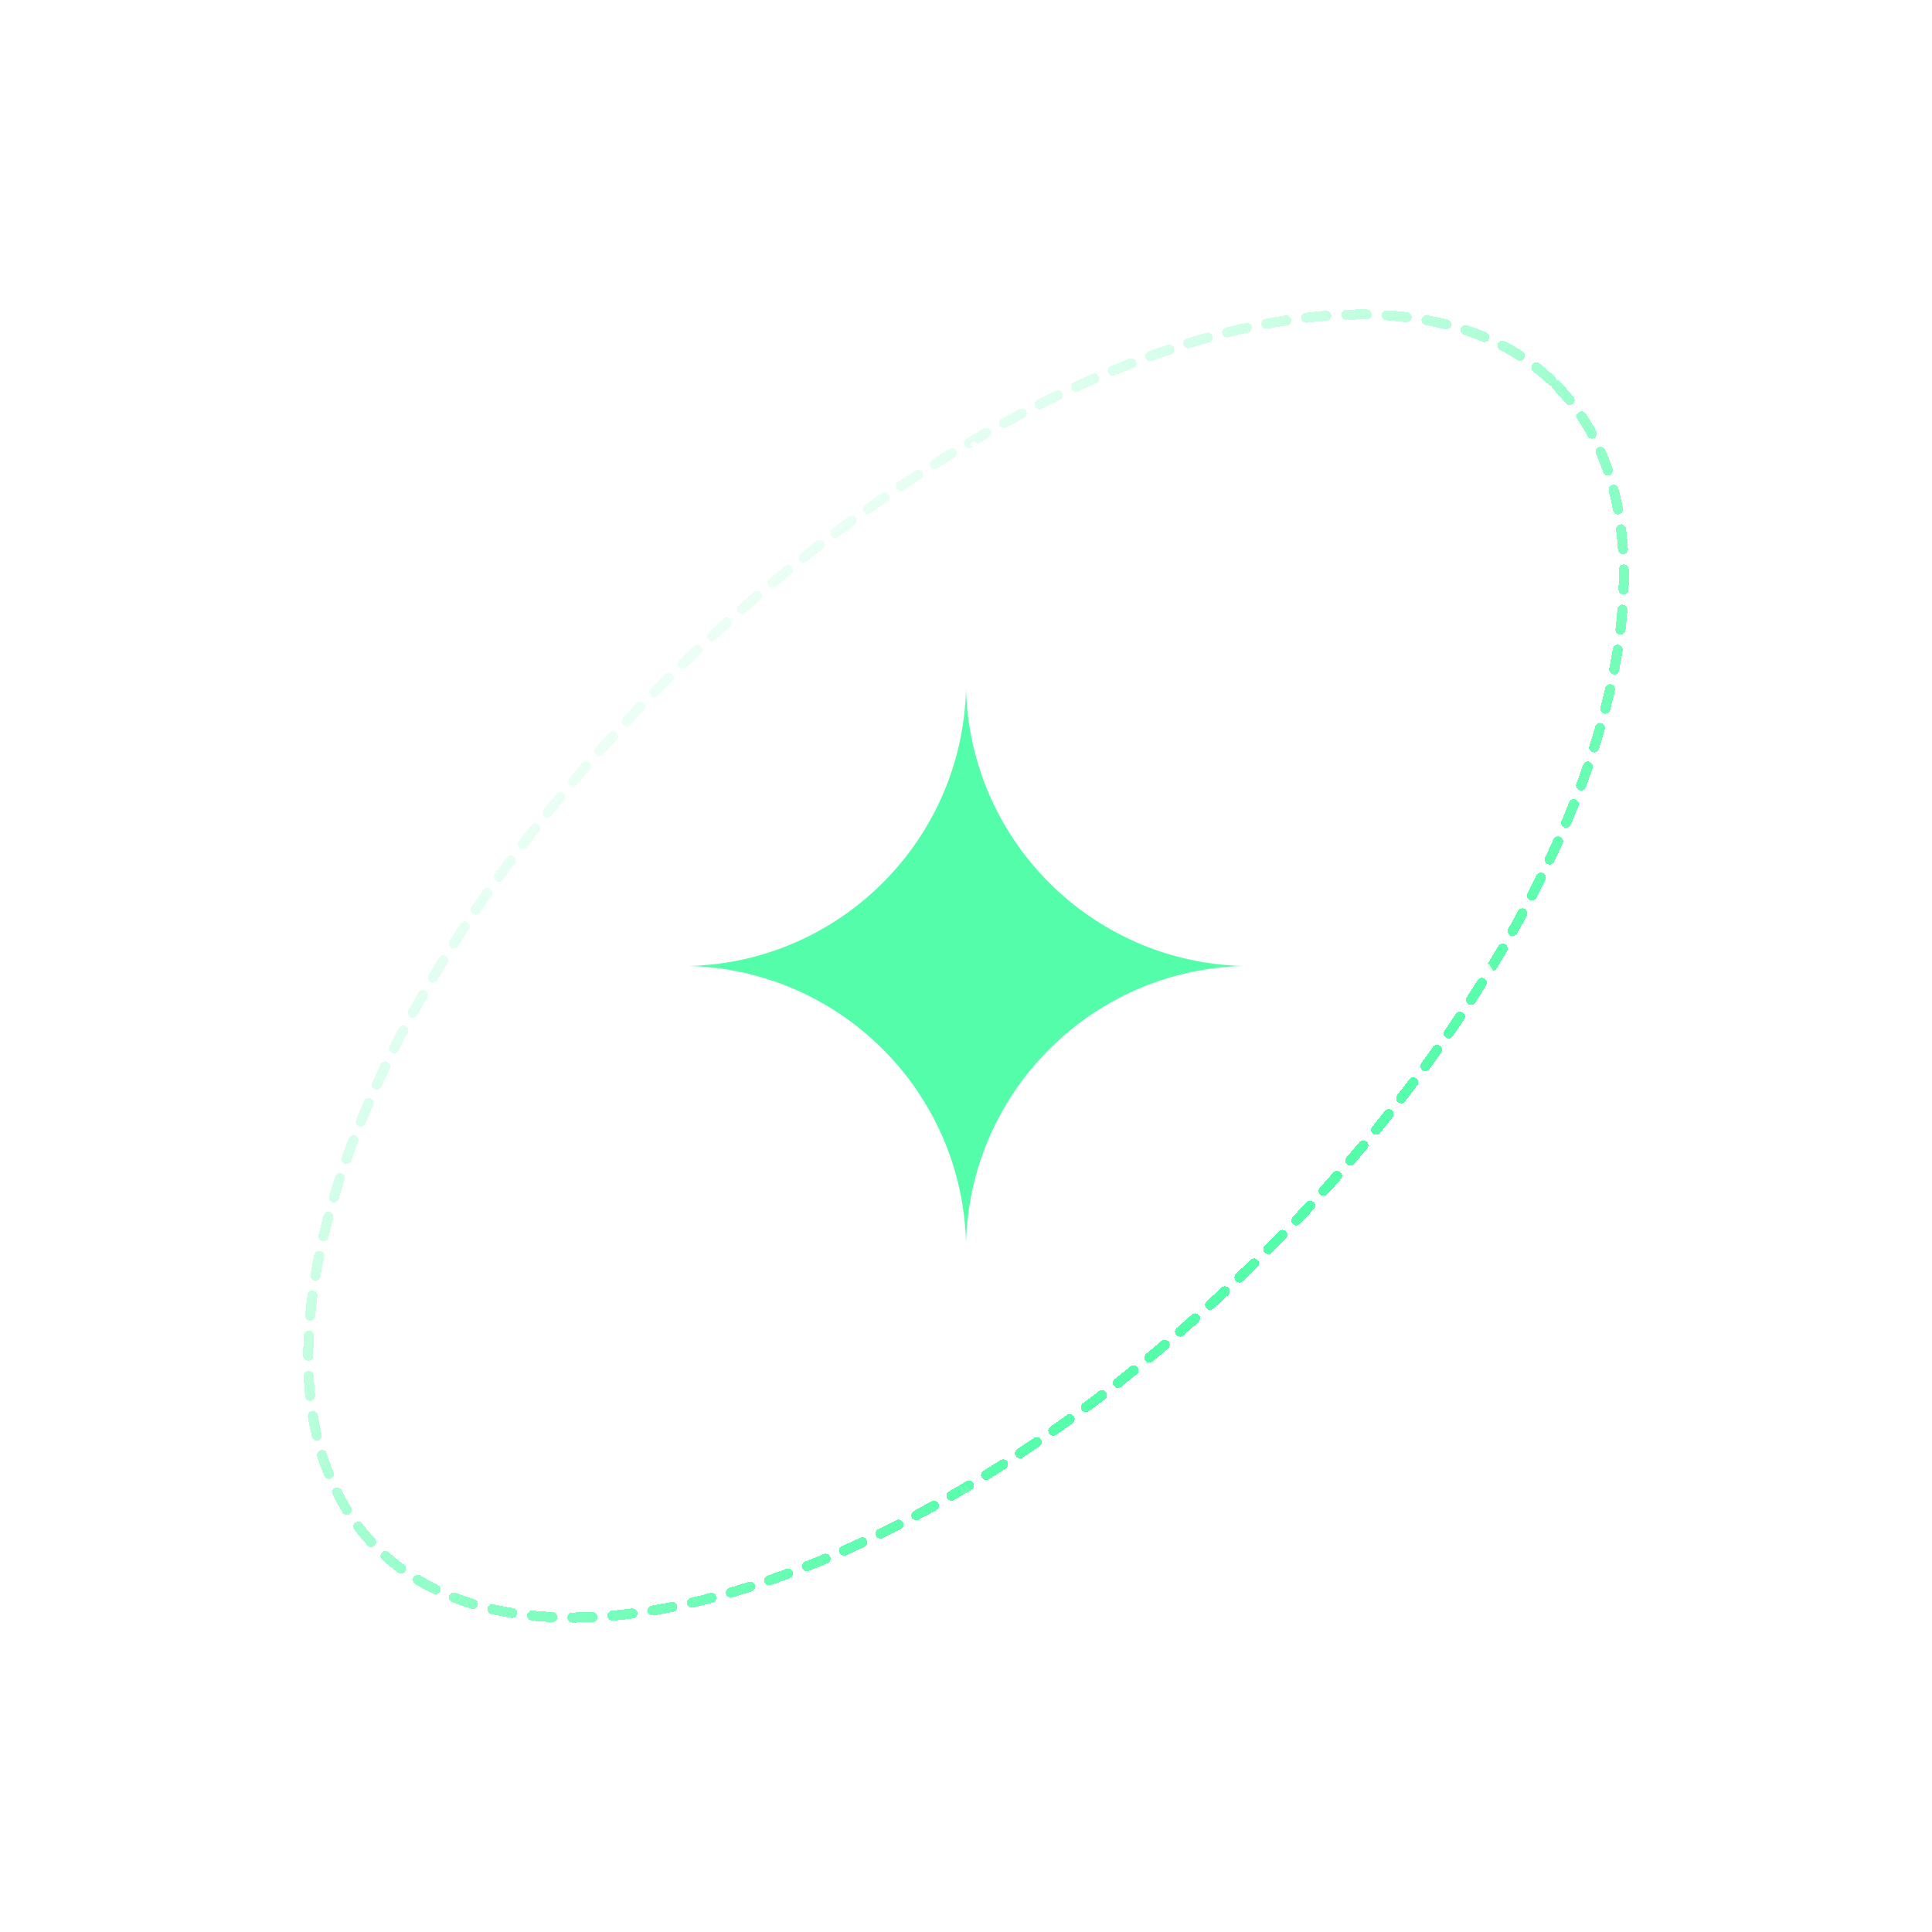 <svg width="96" height="96" viewBox="0 0 96 96" fill="none" xmlns="http://www.w3.org/2000/svg">
<path d="M48.001 34.259C48.208 41.76 54.24 47.792 61.742 48C54.24 48.207 48.208 54.239 48.001 61.74C47.794 54.239 41.761 48.207 34.26 48C41.761 47.792 47.794 41.76 48.001 34.259Z" fill="#53FDA9"/>
<g filter="url(#filter0_d_4498_3499)">
<ellipse cx="48.001" cy="48" rx="41.147" ry="20.573" transform="rotate(-44.543 48.001 48)" stroke="url(#paint0_linear_4498_3499)" stroke-width="0.5" stroke-linecap="round" stroke-dasharray="1 1" shape-rendering="crispEdges"/>
</g>
<path d="M18.624 19.217C18.734 19.093 18.847 18.971 18.962 18.851L19.052 18.938C19.11 18.879 19.168 18.82 19.226 18.763C19.285 18.705 19.345 18.648 19.404 18.591L19.319 18.5C19.44 18.386 19.564 18.276 19.69 18.168L19.772 18.263C19.896 18.157 20.024 18.053 20.153 17.953L20.077 17.854C20.208 17.752 20.342 17.654 20.478 17.558L20.55 17.661C20.684 17.567 20.82 17.475 20.959 17.387L20.892 17.282C21.032 17.193 21.174 17.107 21.319 17.025L21.381 17.133C21.523 17.052 21.668 16.973 21.814 16.898L21.757 16.786C21.904 16.711 22.053 16.638 22.204 16.569L22.256 16.682C22.405 16.613 22.556 16.547 22.71 16.484L22.662 16.368C22.814 16.306 22.968 16.246 23.124 16.189L23.167 16.306C23.322 16.25 23.478 16.196 23.636 16.145L23.597 16.026C23.754 15.976 23.913 15.928 24.073 15.883L24.107 16.004C24.264 15.959 24.424 15.918 24.585 15.878L24.556 15.757C24.716 15.718 24.878 15.682 25.042 15.648L25.067 15.77C25.227 15.737 25.389 15.707 25.552 15.678L25.53 15.555C25.694 15.527 25.859 15.501 26.025 15.478L26.043 15.602C26.204 15.579 26.366 15.559 26.53 15.541L26.517 15.416C26.682 15.398 26.848 15.382 27.016 15.369L27.026 15.493C27.188 15.48 27.352 15.469 27.517 15.46L27.51 15.335C27.675 15.327 27.841 15.32 28.009 15.315L28.012 15.44C28.177 15.436 28.342 15.433 28.509 15.433L28.509 15.308C28.673 15.308 28.838 15.309 29.004 15.313L29.001 15.438C29.167 15.441 29.333 15.447 29.5 15.454L29.506 15.329C29.67 15.337 29.835 15.346 30 15.357L29.992 15.482C30.156 15.493 30.321 15.505 30.486 15.52L30.497 15.395C30.663 15.41 30.829 15.426 30.997 15.444L30.983 15.569C31.145 15.586 31.308 15.605 31.472 15.626L31.488 15.502C31.652 15.523 31.817 15.546 31.983 15.57L31.965 15.694C32.128 15.718 32.291 15.744 32.456 15.771L32.476 15.647C32.638 15.674 32.801 15.703 32.965 15.732L32.942 15.855C33.105 15.885 33.268 15.917 33.432 15.949L33.457 15.827C33.618 15.859 33.781 15.893 33.944 15.928L33.917 16.051C34.077 16.085 34.238 16.122 34.4 16.159L34.428 16.038C34.59 16.076 34.753 16.115 34.916 16.155L34.886 16.277C35.045 16.316 35.205 16.357 35.365 16.4L35.397 16.279C35.556 16.321 35.716 16.365 35.876 16.41L35.842 16.53C36.002 16.575 36.162 16.621 36.323 16.668L36.358 16.548C36.517 16.595 36.675 16.643 36.834 16.692L36.797 16.811C36.954 16.86 37.111 16.909 37.269 16.96L37.307 16.841C37.466 16.893 37.624 16.945 37.784 16.999L37.744 17.117C37.9 17.17 38.056 17.223 38.212 17.278L38.254 17.16C38.409 17.215 38.565 17.27 38.721 17.327L38.678 17.445C38.834 17.502 38.99 17.559 39.147 17.618L39.191 17.501C39.346 17.56 39.501 17.619 39.657 17.68L39.611 17.796C39.764 17.856 39.917 17.917 40.071 17.979L40.117 17.863C40.271 17.924 40.425 17.988 40.58 18.052L40.532 18.167C40.685 18.231 40.839 18.295 40.993 18.361L41.042 18.246C41.193 18.311 41.344 18.376 41.496 18.443L41.445 18.557C41.596 18.624 41.748 18.691 41.899 18.76L41.951 18.646C42.103 18.714 42.255 18.784 42.407 18.855L42.355 18.968C42.504 19.037 42.653 19.107 42.803 19.178L42.856 19.065C43.005 19.136 43.155 19.208 43.304 19.281L43.249 19.393C43.398 19.465 43.548 19.539 43.697 19.613L43.753 19.502C43.902 19.576 44.05 19.651 44.199 19.726L44.142 19.838C44.289 19.912 44.435 19.988 44.582 20.064L44.64 19.953C44.787 20.03 44.934 20.107 45.081 20.186L45.022 20.296C45.169 20.374 45.316 20.453 45.464 20.533L45.523 20.423C45.668 20.502 45.813 20.581 45.958 20.661L45.897 20.771C46.041 20.851 46.185 20.931 46.33 21.013L46.391 20.904C46.536 20.986 46.681 21.068 46.826 21.152L46.764 21.26C46.907 21.343 47.051 21.426 47.195 21.511L47.258 21.403C47.4 21.486 47.542 21.57 47.685 21.655L47.62 21.763C47.762 21.847 47.904 21.933 48.046 22.019L48.111 21.913C48.254 21.999 48.396 22.086 48.538 22.174L48.473 22.281C48.613 22.367 48.754 22.455 48.894 22.544L48.961 22.438C49.1 22.526 49.24 22.614 49.38 22.704L49.312 22.809C49.452 22.898 49.592 22.988 49.731 23.079L49.799 22.974C49.939 23.065 50.079 23.157 50.219 23.249L50.15 23.353C50.287 23.444 50.424 23.535 50.562 23.628L50.631 23.524C50.769 23.616 50.906 23.709 51.043 23.802L50.973 23.906C51.11 23.999 51.247 24.093 51.384 24.188L51.455 24.085C51.592 24.18 51.729 24.276 51.866 24.372L51.794 24.474C51.929 24.569 52.063 24.664 52.198 24.76L52.27 24.658C52.405 24.754 52.54 24.851 52.674 24.948L52.601 25.05C52.735 25.147 52.87 25.245 53.004 25.344L53.078 25.243C53.212 25.341 53.346 25.441 53.481 25.541L53.406 25.641C53.538 25.739 53.67 25.838 53.802 25.938L53.877 25.838C54.009 25.938 54.141 26.038 54.273 26.139L54.197 26.238C54.329 26.339 54.461 26.441 54.592 26.543L54.669 26.444C54.8 26.546 54.932 26.649 55.063 26.752L54.986 26.85C55.115 26.952 55.245 27.055 55.374 27.158L55.452 27.06C55.581 27.163 55.711 27.267 55.84 27.372L55.761 27.469C55.891 27.573 56.02 27.678 56.148 27.784L56.228 27.687C56.356 27.792 56.485 27.898 56.614 28.005L56.534 28.101C56.661 28.206 56.787 28.312 56.914 28.419L56.994 28.323C57.121 28.429 57.248 28.537 57.374 28.644L57.293 28.739C57.42 28.847 57.546 28.955 57.672 29.064L57.754 28.969C57.88 29.078 58.006 29.187 58.132 29.297L58.05 29.391C58.174 29.5 58.298 29.609 58.422 29.718L58.504 29.625C58.629 29.734 58.752 29.844 58.876 29.955L58.793 30.048C58.916 30.159 59.04 30.27 59.163 30.382L59.247 30.289C59.371 30.401 59.494 30.514 59.617 30.627L59.533 30.719C59.654 30.83 59.776 30.942 59.897 31.055L59.982 30.963C60.103 31.076 60.224 31.189 60.345 31.303L60.26 31.394C60.38 31.507 60.501 31.621 60.622 31.736L60.708 31.645C60.828 31.76 60.949 31.876 61.069 31.991L60.983 32.081C61.102 32.196 61.221 32.311 61.339 32.427L61.426 32.337C61.545 32.453 61.663 32.569 61.781 32.685L61.694 32.774C61.812 32.891 61.929 33.008 62.047 33.125L62.135 33.036C62.253 33.154 62.371 33.272 62.488 33.391L62.399 33.479C62.458 33.538 62.517 33.597 62.575 33.657C62.634 33.716 62.692 33.776 62.75 33.835L62.84 33.748C62.956 33.867 63.072 33.987 63.188 34.106L63.098 34.193C63.214 34.313 63.329 34.432 63.443 34.552L63.534 34.466C63.648 34.586 63.762 34.706 63.876 34.826L63.785 34.912C63.899 35.032 64.012 35.153 64.125 35.274L64.216 35.189C64.33 35.311 64.443 35.433 64.556 35.556L64.464 35.641C64.577 35.763 64.689 35.885 64.801 36.008L64.893 35.924C65.005 36.047 65.116 36.169 65.227 36.292L65.134 36.376C65.245 36.499 65.355 36.622 65.464 36.745L65.558 36.662C65.669 36.788 65.779 36.913 65.889 37.038L65.795 37.12C65.905 37.245 66.014 37.371 66.123 37.496L66.217 37.414C66.326 37.54 66.434 37.665 66.542 37.791L66.447 37.872C66.554 37.998 66.661 38.124 66.768 38.25L66.863 38.169C66.971 38.297 67.078 38.424 67.185 38.552L67.089 38.632C67.196 38.76 67.302 38.888 67.407 39.016L67.504 38.937C67.609 39.065 67.715 39.193 67.819 39.322L67.722 39.401C67.826 39.529 67.93 39.657 68.033 39.786L68.131 39.708C68.235 39.838 68.339 39.968 68.443 40.099L68.345 40.176C68.448 40.307 68.551 40.438 68.653 40.568L68.752 40.491C68.854 40.622 68.956 40.753 69.057 40.884L68.958 40.961C69.059 41.092 69.16 41.223 69.259 41.354L69.359 41.278C69.46 41.411 69.561 41.544 69.66 41.677L69.561 41.752C69.661 41.885 69.76 42.019 69.859 42.152L69.959 42.078C70.058 42.211 70.156 42.345 70.254 42.478L70.153 42.552C70.251 42.686 70.347 42.819 70.444 42.953L70.545 42.88C70.643 43.015 70.74 43.151 70.836 43.287L70.734 43.359C70.831 43.495 70.927 43.631 71.022 43.767L71.124 43.695C71.219 43.831 71.314 43.968 71.408 44.104L71.305 44.175C71.399 44.311 71.492 44.447 71.584 44.583L71.688 44.513C71.782 44.651 71.875 44.79 71.968 44.928L71.864 44.998C71.957 45.136 72.048 45.275 72.14 45.413L72.244 45.344C72.335 45.483 72.426 45.622 72.516 45.761L72.411 45.829C72.501 45.967 72.59 46.106 72.679 46.245L72.784 46.178C72.874 46.319 72.964 46.46 73.052 46.602L72.947 46.668C73.035 46.809 73.123 46.95 73.21 47.091L73.316 47.025C73.403 47.166 73.49 47.307 73.575 47.448L73.468 47.513C73.555 47.655 73.64 47.797 73.725 47.939L73.832 47.875C73.918 48.019 74.003 48.162 74.087 48.306L73.979 48.369C74.063 48.513 74.146 48.656 74.229 48.799L74.337 48.737C74.42 48.88 74.502 49.024 74.583 49.167L74.474 49.229C74.556 49.374 74.637 49.519 74.718 49.664L74.827 49.603C74.908 49.75 74.988 49.896 75.068 50.042L74.958 50.102C75.037 50.247 75.116 50.393 75.193 50.538L75.303 50.48C75.381 50.626 75.459 50.772 75.535 50.918L75.424 50.975C75.501 51.124 75.578 51.272 75.654 51.42L75.765 51.364C75.841 51.512 75.916 51.66 75.99 51.809L75.879 51.865C75.953 52.013 76.026 52.16 76.098 52.308L76.21 52.253C76.284 52.403 76.356 52.553 76.428 52.702L76.315 52.756C76.387 52.907 76.458 53.057 76.528 53.208L76.642 53.155C76.712 53.305 76.781 53.456 76.85 53.606L76.736 53.658C76.805 53.808 76.872 53.959 76.939 54.109L77.053 54.058C77.121 54.212 77.189 54.365 77.255 54.518L77.14 54.568C77.206 54.72 77.271 54.873 77.335 55.025L77.45 54.976C77.515 55.129 77.578 55.281 77.64 55.433L77.524 55.48C77.587 55.635 77.65 55.79 77.711 55.944L77.827 55.898C77.889 56.054 77.949 56.209 78.009 56.364L77.892 56.408C77.951 56.563 78.01 56.717 78.067 56.871L78.184 56.827C78.242 56.984 78.299 57.14 78.355 57.296L78.237 57.338C78.294 57.495 78.349 57.652 78.403 57.809L78.522 57.768C78.576 57.925 78.629 58.082 78.681 58.238L78.562 58.278C78.615 58.435 78.666 58.592 78.716 58.749L78.835 58.711C78.886 58.871 78.936 59.03 78.985 59.19L78.865 59.226C78.914 59.385 78.961 59.543 79.007 59.701L79.127 59.666C79.174 59.825 79.219 59.984 79.263 60.143L79.142 60.176C79.187 60.338 79.231 60.499 79.273 60.659L79.394 60.628C79.436 60.789 79.477 60.949 79.517 61.109L79.395 61.139C79.435 61.3 79.474 61.46 79.511 61.62L79.633 61.592C79.671 61.755 79.707 61.919 79.743 62.081L79.621 62.108C79.656 62.27 79.689 62.431 79.721 62.592L79.844 62.568C79.877 62.731 79.908 62.894 79.938 63.056L79.815 63.078C79.845 63.243 79.874 63.407 79.901 63.57L80.024 63.55C80.052 63.714 80.077 63.877 80.102 64.039L79.978 64.058C80.003 64.222 80.025 64.386 80.047 64.55L80.171 64.534C80.192 64.7 80.213 64.865 80.231 65.03L80.107 65.044C80.125 65.208 80.142 65.371 80.157 65.533L80.281 65.522C80.296 65.689 80.31 65.856 80.322 66.022L80.197 66.031C80.209 66.197 80.219 66.362 80.228 66.525L80.353 66.519C80.361 66.685 80.368 66.85 80.372 67.014L80.247 67.018C80.252 67.185 80.255 67.352 80.256 67.517L80.381 67.516C80.382 67.682 80.381 67.848 80.378 68.012L80.253 68.009C80.25 68.176 80.245 68.342 80.237 68.506L80.362 68.511C80.355 68.679 80.346 68.845 80.334 69.01L80.21 69.001C80.198 69.165 80.184 69.329 80.169 69.491L80.293 69.503C80.277 69.671 80.258 69.837 80.238 70.002L80.114 69.986C80.093 70.15 80.07 70.312 80.045 70.473L80.168 70.492C80.142 70.658 80.114 70.823 80.083 70.986L79.96 70.962C79.929 71.125 79.896 71.286 79.861 71.445L79.983 71.473C79.946 71.636 79.907 71.797 79.866 71.957L79.745 71.926C79.703 72.086 79.659 72.245 79.612 72.402L79.732 72.438C79.684 72.597 79.634 72.755 79.581 72.911L79.463 72.871C79.409 73.028 79.353 73.183 79.294 73.336L79.411 73.381C79.351 73.536 79.289 73.689 79.224 73.84L79.109 73.791C79.044 73.943 78.975 74.093 78.904 74.242L79.017 74.296C78.945 74.445 78.87 74.593 78.792 74.739L78.682 74.68C78.604 74.825 78.523 74.969 78.439 75.11L78.546 75.174C78.462 75.317 78.374 75.457 78.283 75.596L78.178 75.527C78.088 75.664 77.995 75.799 77.898 75.932L77.999 76.005C77.902 76.14 77.801 76.272 77.697 76.402L77.6 76.324C77.497 76.452 77.392 76.577 77.284 76.701L77.377 76.783C77.268 76.908 77.155 77.03 77.039 77.149L76.949 77.062C76.892 77.121 76.834 77.18 76.775 77.238C76.716 77.296 76.657 77.353 76.597 77.409L76.683 77.5C76.561 77.614 76.437 77.725 76.311 77.832L76.23 77.737C76.105 77.844 75.978 77.947 75.848 78.047L75.925 78.146C75.793 78.248 75.66 78.347 75.524 78.442L75.452 78.34C75.318 78.434 75.181 78.525 75.042 78.613L75.109 78.719C74.969 78.807 74.828 78.893 74.683 78.976L74.621 78.867C74.479 78.949 74.334 79.027 74.187 79.103L74.245 79.214C74.098 79.29 73.949 79.362 73.798 79.432L73.746 79.318C73.596 79.387 73.445 79.453 73.292 79.516L73.339 79.632C73.187 79.695 73.033 79.754 72.877 79.811L72.834 79.694C72.68 79.75 72.524 79.804 72.366 79.855L72.404 79.974C72.248 80.024 72.089 80.072 71.929 80.117L71.895 79.997C71.737 80.041 71.578 80.083 71.416 80.122L71.446 80.243C71.286 80.282 71.124 80.319 70.96 80.352L70.935 80.23C70.775 80.263 70.613 80.294 70.45 80.322L70.471 80.445C70.308 80.473 70.143 80.499 69.976 80.522L69.959 80.399C69.798 80.421 69.635 80.442 69.471 80.46L69.485 80.584C69.32 80.602 69.153 80.618 68.986 80.632L68.976 80.507C68.813 80.52 68.65 80.531 68.485 80.54L68.491 80.665C68.326 80.674 68.16 80.68 67.993 80.685L67.99 80.56C67.825 80.564 67.659 80.567 67.493 80.567L67.493 80.692C67.329 80.693 67.164 80.691 66.998 80.688L67 80.562C66.835 80.559 66.669 80.553 66.501 80.546L66.496 80.671C66.332 80.663 66.167 80.654 66.001 80.643L66.009 80.519C65.846 80.508 65.681 80.495 65.515 80.48L65.504 80.605C65.339 80.59 65.172 80.574 65.005 80.556L65.018 80.432C64.856 80.414 64.694 80.395 64.53 80.374L64.514 80.498C64.35 80.477 64.185 80.454 64.019 80.43L64.037 80.306C63.874 80.282 63.71 80.257 63.546 80.23L63.526 80.353C63.363 80.326 63.201 80.298 63.037 80.268L63.06 80.145C62.897 80.115 62.733 80.084 62.569 80.051L62.545 80.173C62.383 80.141 62.221 80.107 62.058 80.072L62.085 79.95C61.924 79.915 61.764 79.879 61.602 79.841L61.574 79.963C61.411 79.925 61.249 79.886 61.086 79.845L61.116 79.724C60.957 79.684 60.797 79.643 60.637 79.6L60.605 79.721C60.446 79.679 60.286 79.636 60.126 79.591L60.159 79.47C59.999 79.426 59.839 79.38 59.678 79.332L59.643 79.452C59.485 79.406 59.327 79.358 59.168 79.309L59.205 79.189C59.048 79.141 58.891 79.091 58.733 79.04L58.694 79.159C58.536 79.108 58.377 79.055 58.218 79.002L58.258 78.883C58.102 78.831 57.946 78.777 57.789 78.722L57.748 78.84C57.592 78.785 57.437 78.73 57.28 78.673L57.323 78.555C57.167 78.499 57.011 78.441 56.855 78.382L56.811 78.499C56.656 78.441 56.501 78.381 56.345 78.32L56.391 78.204C56.238 78.144 56.084 78.084 55.931 78.022L55.884 78.138C55.73 78.076 55.576 78.013 55.422 77.949L55.47 77.833C55.316 77.77 55.163 77.705 55.009 77.639L54.96 77.754C54.809 77.689 54.658 77.624 54.506 77.557L54.556 77.443C54.405 77.376 54.254 77.309 54.102 77.241L54.051 77.355C53.899 77.286 53.746 77.216 53.594 77.146L53.647 77.032C53.498 76.963 53.349 76.893 53.199 76.822L53.145 76.935C52.996 76.864 52.847 76.793 52.698 76.72L52.752 76.607C52.603 76.535 52.454 76.461 52.304 76.387L52.248 76.499C52.1 76.425 51.951 76.35 51.803 76.274L51.859 76.163C51.713 76.088 51.566 76.013 51.42 75.936L51.362 76.047C51.215 75.971 51.068 75.893 50.921 75.815L50.979 75.704C50.832 75.626 50.685 75.547 50.538 75.467L50.478 75.577C50.334 75.499 50.189 75.419 50.044 75.339L50.105 75.23C49.96 75.15 49.816 75.069 49.672 74.987L49.61 75.096C49.465 75.014 49.321 74.932 49.176 74.849L49.238 74.74C49.094 74.657 48.95 74.574 48.807 74.489L48.743 74.597C48.601 74.514 48.459 74.43 48.317 74.345L48.381 74.238C48.239 74.153 48.097 74.067 47.955 73.981L47.89 74.088C47.748 74.001 47.606 73.914 47.463 73.826L47.529 73.72C47.389 73.633 47.248 73.545 47.108 73.457L47.041 73.562C46.901 73.475 46.762 73.386 46.622 73.297L46.689 73.191C46.55 73.102 46.41 73.012 46.271 72.921L46.203 73.026C46.063 72.935 45.923 72.844 45.783 72.751L45.852 72.647C45.715 72.556 45.577 72.465 45.44 72.373L45.37 72.476C45.233 72.384 45.096 72.291 44.959 72.198L45.029 72.095C44.892 72.001 44.755 71.907 44.618 71.812L44.547 71.915C44.41 71.82 44.273 71.725 44.136 71.628L44.208 71.526C44.073 71.431 43.938 71.336 43.804 71.24L43.731 71.342C43.597 71.246 43.462 71.149 43.327 71.052L43.401 70.951C43.266 70.853 43.132 70.755 42.998 70.657L42.924 70.757C42.789 70.659 42.655 70.56 42.521 70.46L42.596 70.36C42.464 70.261 42.332 70.162 42.2 70.063L42.125 70.162C41.992 70.063 41.86 69.962 41.728 69.861L41.804 69.762C41.673 69.661 41.541 69.56 41.409 69.457L41.333 69.556C41.201 69.454 41.07 69.351 40.938 69.248L41.016 69.15C40.886 69.048 40.757 68.946 40.628 68.843L40.55 68.94C40.42 68.837 40.291 68.733 40.162 68.629L40.24 68.531C40.111 68.427 39.982 68.322 39.853 68.217L39.774 68.313C39.645 68.208 39.517 68.102 39.388 67.995L39.468 67.899C39.341 67.794 39.214 67.688 39.088 67.582L39.007 67.677C38.88 67.571 38.754 67.464 38.627 67.356L38.708 67.261C38.582 67.153 38.456 67.045 38.33 66.936L38.248 67.031C38.122 66.922 37.996 66.813 37.87 66.703L37.952 66.609C37.828 66.501 37.704 66.392 37.58 66.282L37.497 66.376C37.373 66.266 37.249 66.156 37.125 66.045L37.209 65.952C37.085 65.841 36.962 65.73 36.838 65.618L36.755 65.711C36.631 65.599 36.508 65.487 36.384 65.374L36.469 65.281C36.347 65.17 36.226 65.058 36.105 64.945L36.02 65.037C35.898 64.924 35.777 64.811 35.656 64.698L35.742 64.606C35.621 64.493 35.501 64.379 35.38 64.264L35.294 64.355C35.173 64.24 35.053 64.125 34.932 64.009L35.019 63.919C34.9 63.804 34.781 63.689 34.662 63.573L34.575 63.663C34.457 63.547 34.338 63.431 34.22 63.315L34.308 63.226C34.19 63.109 34.072 62.993 33.955 62.875L33.866 62.964C33.748 62.846 33.631 62.728 33.514 62.609L33.602 62.522C33.544 62.462 33.485 62.403 33.427 62.343C33.368 62.284 33.31 62.225 33.251 62.165L33.162 62.252C33.045 62.133 32.929 62.014 32.813 61.894L32.903 61.807C32.788 61.688 32.673 61.568 32.559 61.448L32.468 61.535C32.353 61.414 32.239 61.294 32.126 61.174L32.217 61.088C32.103 60.968 31.99 60.847 31.877 60.726L31.786 60.812C31.672 60.689 31.558 60.567 31.445 60.444L31.537 60.36C31.425 60.237 31.312 60.115 31.201 59.992L31.108 60.077C30.997 59.954 30.885 59.831 30.775 59.708L30.868 59.624C30.757 59.501 30.647 59.378 30.538 59.255L30.444 59.338C30.333 59.213 30.223 59.088 30.113 58.962L30.207 58.88C30.097 58.755 29.988 58.63 29.879 58.504L29.785 58.586C29.676 58.461 29.567 58.335 29.46 58.209L29.555 58.128C29.447 58.002 29.34 57.877 29.234 57.751L29.139 57.831C29.031 57.704 28.923 57.576 28.817 57.448L28.913 57.368C28.806 57.24 28.7 57.112 28.594 56.984L28.498 57.063C28.392 56.935 28.287 56.807 28.183 56.678L28.279 56.599C28.175 56.471 28.071 56.343 27.968 56.215L27.871 56.293C27.766 56.162 27.662 56.032 27.559 55.902L27.657 55.824C27.553 55.693 27.451 55.563 27.348 55.432L27.25 55.509C27.147 55.378 27.046 55.247 26.945 55.116L27.043 55.04C26.942 54.909 26.842 54.778 26.742 54.647L26.643 54.722C26.542 54.59 26.441 54.456 26.341 54.323L26.441 54.248C26.341 54.115 26.242 53.982 26.143 53.848L26.042 53.923C25.943 53.789 25.845 53.656 25.747 53.522L25.848 53.448C25.751 53.315 25.654 53.181 25.558 53.048L25.456 53.121C25.359 52.985 25.262 52.849 25.165 52.713L25.267 52.641C25.171 52.505 25.075 52.369 24.98 52.233L24.878 52.305C24.782 52.169 24.688 52.033 24.594 51.896L24.697 51.825C24.603 51.69 24.51 51.553 24.418 51.417L24.314 51.488C24.22 51.349 24.127 51.211 24.034 51.072L24.138 51.002C24.045 50.864 23.953 50.725 23.862 50.587L23.758 50.656C23.666 50.517 23.576 50.378 23.486 50.24L23.591 50.172C23.501 50.033 23.411 49.894 23.323 49.755L23.218 49.823C23.127 49.681 23.038 49.54 22.949 49.399L23.055 49.332C22.967 49.191 22.879 49.05 22.792 48.91L22.686 48.975C22.598 48.834 22.512 48.693 22.426 48.552L22.533 48.487C22.447 48.345 22.362 48.203 22.277 48.062L22.17 48.126C22.084 47.982 21.999 47.838 21.915 47.694L22.023 47.631C21.939 47.488 21.855 47.344 21.773 47.201L21.664 47.264C21.582 47.12 21.5 46.977 21.419 46.833L21.528 46.772C21.446 46.626 21.364 46.481 21.284 46.336L21.175 46.397C21.093 46.251 21.013 46.105 20.934 45.959L21.044 45.899C20.964 45.753 20.886 45.608 20.808 45.462L20.698 45.521C20.62 45.375 20.543 45.229 20.467 45.083L20.578 45.025C20.5 44.876 20.423 44.728 20.348 44.58L20.236 44.637C20.16 44.488 20.085 44.34 20.011 44.192L20.123 44.136C20.049 43.988 19.976 43.84 19.904 43.693L19.791 43.748C19.718 43.597 19.645 43.448 19.574 43.298L19.686 43.244C19.614 43.093 19.543 42.943 19.473 42.793L19.36 42.846C19.29 42.695 19.22 42.544 19.152 42.394L19.265 42.342C19.197 42.192 19.129 42.042 19.063 41.892L18.948 41.942C18.88 41.789 18.813 41.636 18.747 41.482L18.861 41.433C18.796 41.28 18.73 41.128 18.666 40.975L18.551 41.024C18.487 40.871 18.424 40.719 18.362 40.567L18.477 40.52C18.414 40.365 18.352 40.21 18.291 40.056L18.175 40.102C18.113 39.947 18.052 39.791 17.993 39.637L18.11 39.592C18.05 39.437 17.992 39.283 17.935 39.13L17.818 39.173C17.759 39.017 17.702 38.86 17.646 38.704L17.764 38.662C17.708 38.505 17.652 38.348 17.598 38.191L17.48 38.232C17.426 38.075 17.372 37.918 17.32 37.762L17.439 37.723C17.387 37.565 17.335 37.408 17.285 37.251L17.166 37.289C17.115 37.129 17.065 36.97 17.017 36.811L17.136 36.774C17.088 36.616 17.041 36.457 16.995 36.3L16.875 36.335C16.828 36.175 16.783 36.016 16.739 35.857L16.859 35.824C16.814 35.662 16.771 35.501 16.729 35.341L16.608 35.373C16.566 35.212 16.524 35.051 16.485 34.891L16.606 34.861C16.566 34.7 16.528 34.54 16.491 34.38L16.369 34.409C16.331 34.245 16.294 34.082 16.259 33.919L16.381 33.892C16.346 33.73 16.312 33.569 16.28 33.408L16.158 33.433C16.125 33.269 16.094 33.107 16.064 32.944L16.187 32.922C16.157 32.757 16.128 32.593 16.101 32.43L15.977 32.451C15.95 32.287 15.924 32.124 15.9 31.961L16.024 31.943C15.999 31.778 15.976 31.614 15.955 31.451L15.831 31.467C15.809 31.3 15.789 31.135 15.771 30.97L15.895 30.956C15.877 30.793 15.86 30.629 15.845 30.467L15.721 30.479C15.705 30.311 15.691 30.144 15.68 29.978L15.804 29.97C15.792 29.804 15.782 29.639 15.774 29.475L15.649 29.481C15.641 29.315 15.634 29.15 15.63 28.986L15.754 28.983C15.75 28.815 15.747 28.649 15.746 28.483L15.621 28.484C15.62 28.318 15.621 28.153 15.624 27.989L15.749 27.991C15.752 27.824 15.757 27.659 15.764 27.494L15.639 27.489C15.646 27.322 15.656 27.156 15.667 26.991L15.792 27C15.803 26.835 15.817 26.671 15.833 26.509L15.708 26.497C15.725 26.329 15.743 26.163 15.764 25.998L15.888 26.014C15.909 25.851 15.932 25.688 15.957 25.528L15.833 25.508C15.859 25.342 15.888 25.178 15.919 25.015L16.041 25.038C16.072 24.875 16.105 24.714 16.141 24.555L16.019 24.527C16.055 24.364 16.095 24.203 16.136 24.043L16.257 24.075C16.299 23.914 16.343 23.755 16.39 23.598L16.27 23.562C16.318 23.403 16.368 23.245 16.421 23.09L16.539 23.13C16.593 22.973 16.649 22.817 16.707 22.664L16.591 22.619C16.65 22.464 16.712 22.311 16.777 22.16L16.892 22.209C16.958 22.057 17.026 21.907 17.098 21.759L16.985 21.704C17.057 21.555 17.132 21.407 17.21 21.262L17.32 21.321C17.398 21.175 17.479 21.032 17.563 20.891L17.455 20.827C17.54 20.684 17.628 20.543 17.719 20.405L17.823 20.473C17.914 20.336 18.007 20.201 18.103 20.068L18.002 19.995C18.1 19.86 18.201 19.728 18.304 19.598L18.402 19.677C18.504 19.549 18.61 19.423 18.718 19.3L18.624 19.217Z" stroke="url(#paint1_linear_4498_3499)" stroke-width="0.25" stroke-dasharray="0.5 0.5"/>
<defs>
<filter id="filter0_d_4498_3499" x="10.059" y="10.37" width="75.885" height="75.26" filterUnits="userSpaceOnUse" color-interpolation-filters="sRGB">
<feFlood flood-opacity="0" result="BackgroundImageFix"/>
<feColorMatrix in="SourceAlpha" type="matrix" values="0 0 0 0 0 0 0 0 0 0 0 0 0 0 0 0 0 0 127 0" result="hardAlpha"/>
<feOffset/>
<feGaussianBlur stdDeviation="2.5"/>
<feComposite in2="hardAlpha" operator="out"/>
<feColorMatrix type="matrix" values="0 0 0 0 0 0 0 0 0 1 0 0 0 0 0.7 0 0 0 1 0"/>
<feBlend mode="normal" in2="BackgroundImageFix" result="effect1_dropShadow_4498_3499"/>
<feBlend mode="normal" in="SourceGraphic" in2="effect1_dropShadow_4498_3499" result="shape"/>
</filter>
<linearGradient id="paint0_linear_4498_3499" x1="48.001" y1="12.682" x2="48.001" y2="68.574" gradientUnits="userSpaceOnUse">
<stop offset="0.17" stop-color="#53FDA9" stop-opacity="0"/>
<stop offset="1" stop-color="#53FDA9"/>
</linearGradient>
<linearGradient id="paint1_linear_4498_3499" x1="68.881" y1="29.196" x2="32.096" y2="63.553" gradientUnits="userSpaceOnUse">
<stop stop-color="white"/>
<stop offset="1" stop-color="white" stop-opacity="0"/>
</linearGradient>
</defs>
</svg>
